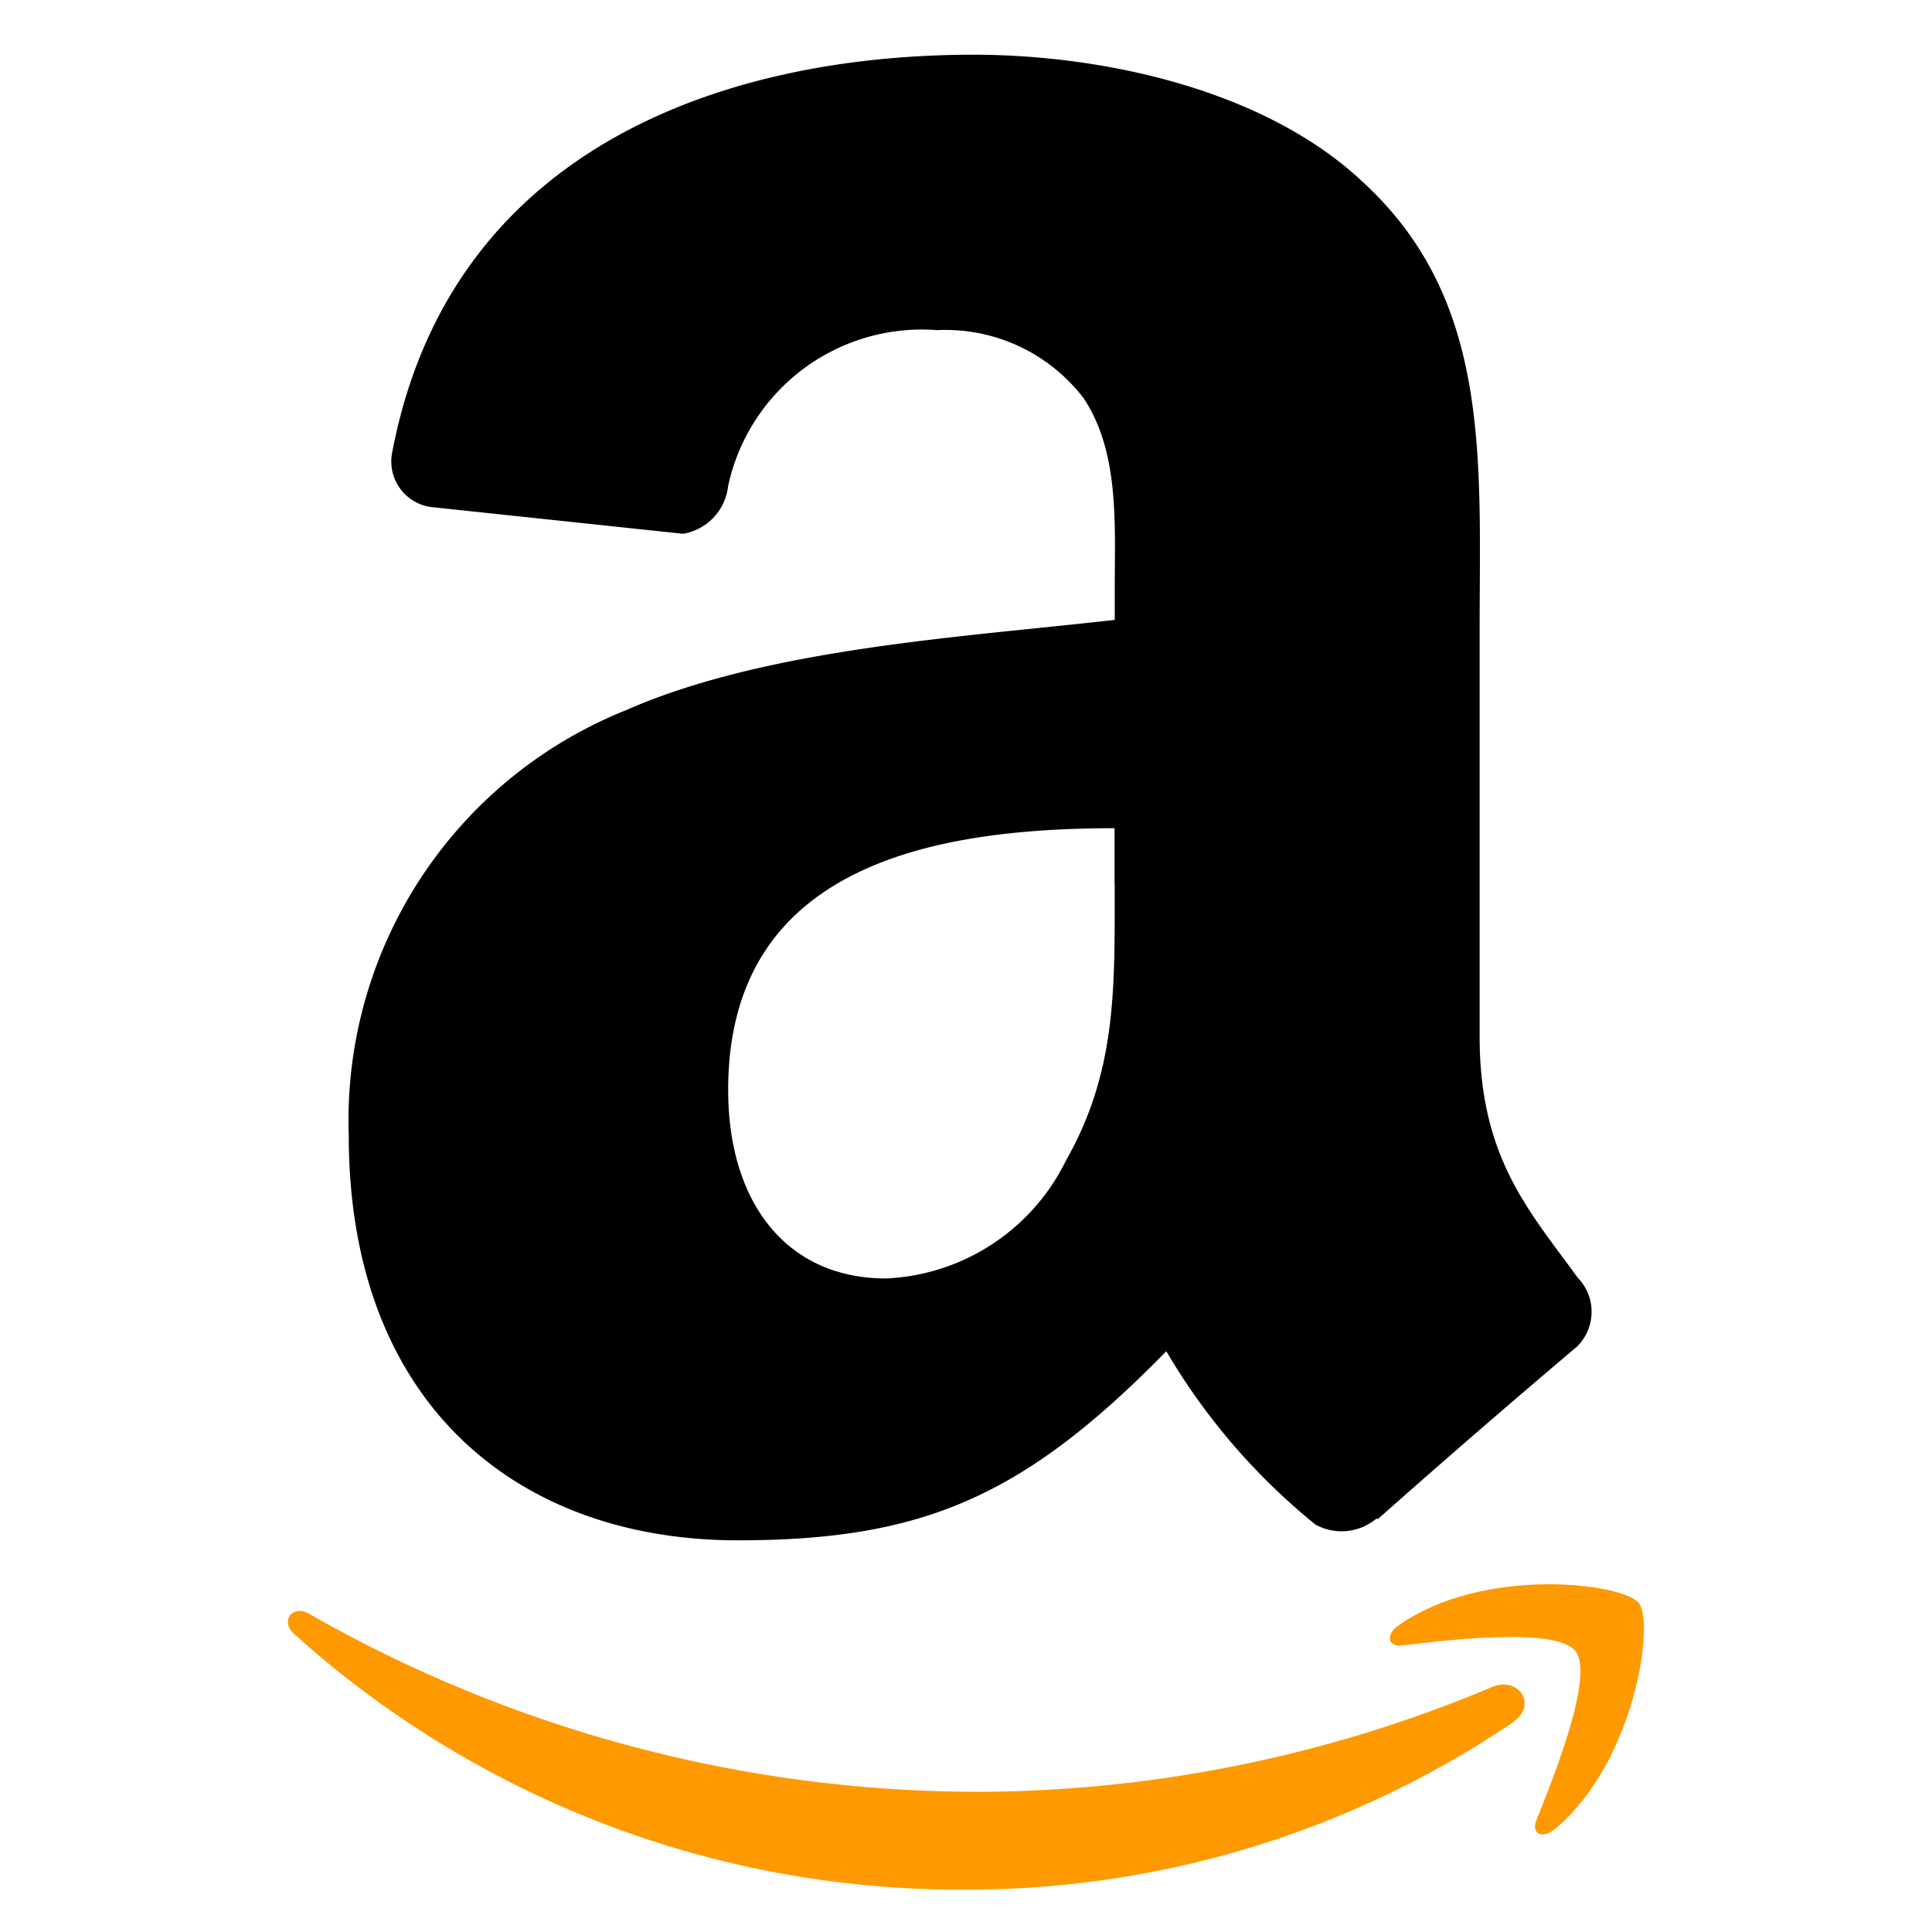 <svg xmlns="http://www.w3.org/2000/svg" viewBox="0 0 41 41"><defs><style>.a{fill:#f90;fill-rule:evenodd}</style></defs><path class="a" d="M32.124 36.54a20.659 20.659 0 01-11.652 3.56 21.085 21.085 0 01-14.234-5.429c-.3-.267-.03-.63.324-.423A28.649 28.649 0 0020.8 38.025 28.319 28.319 0 0031.666 35.8c.533-.227.979.349.458.736"/><path class="a" d="M33.434 35.041c-.4-.514-2.663-.243-3.678-.122-.309.037-.356-.232-.078-.425 1.8-1.268 4.757-.9 5.1-.477s-.089 3.39-1.782 4.8c-.26.217-.507.1-.392-.187.38-.949 1.232-3.076.829-3.593"/><path d="M23.655 18.775c0 2.149.054 3.941-1.032 5.85a4.473 4.473 0 01-3.818 2.506c-2.118 0-3.352-1.614-3.352-4 0-4.7 4.213-5.555 8.2-5.555v1.2m5.563 13.446a1.153 1.153 0 01-1.3.132 13.572 13.572 0 01-3.165-3.678c-3.026 3.088-5.168 4.012-9.094 4.012-4.64 0-8.256-2.863-8.256-8.6a9.373 9.373 0 015.882-9.016c2.995-1.319 7.177-1.552 10.374-1.917v-.714c0-1.311.1-2.863-.668-4a3.692 3.692 0 00-3.1-1.435 4.205 4.205 0 00-4.438 3.313 1.155 1.155 0 01-.954 1.009l-5.352-.568a.977.977 0 01-.822-1.16c1.233-6.483 7.091-8.439 12.337-8.439 2.684 0 6.191.714 8.31 2.747 2.684 2.506 2.43 5.851 2.43 9.492V22c0 2.584 1.071 3.716 2.08 5.113a1.036 1.036 0 01-.016 1.466 234.282 234.282 0 00-4.229 3.663l-.015-.016" fill-rule="evenodd"/></svg>